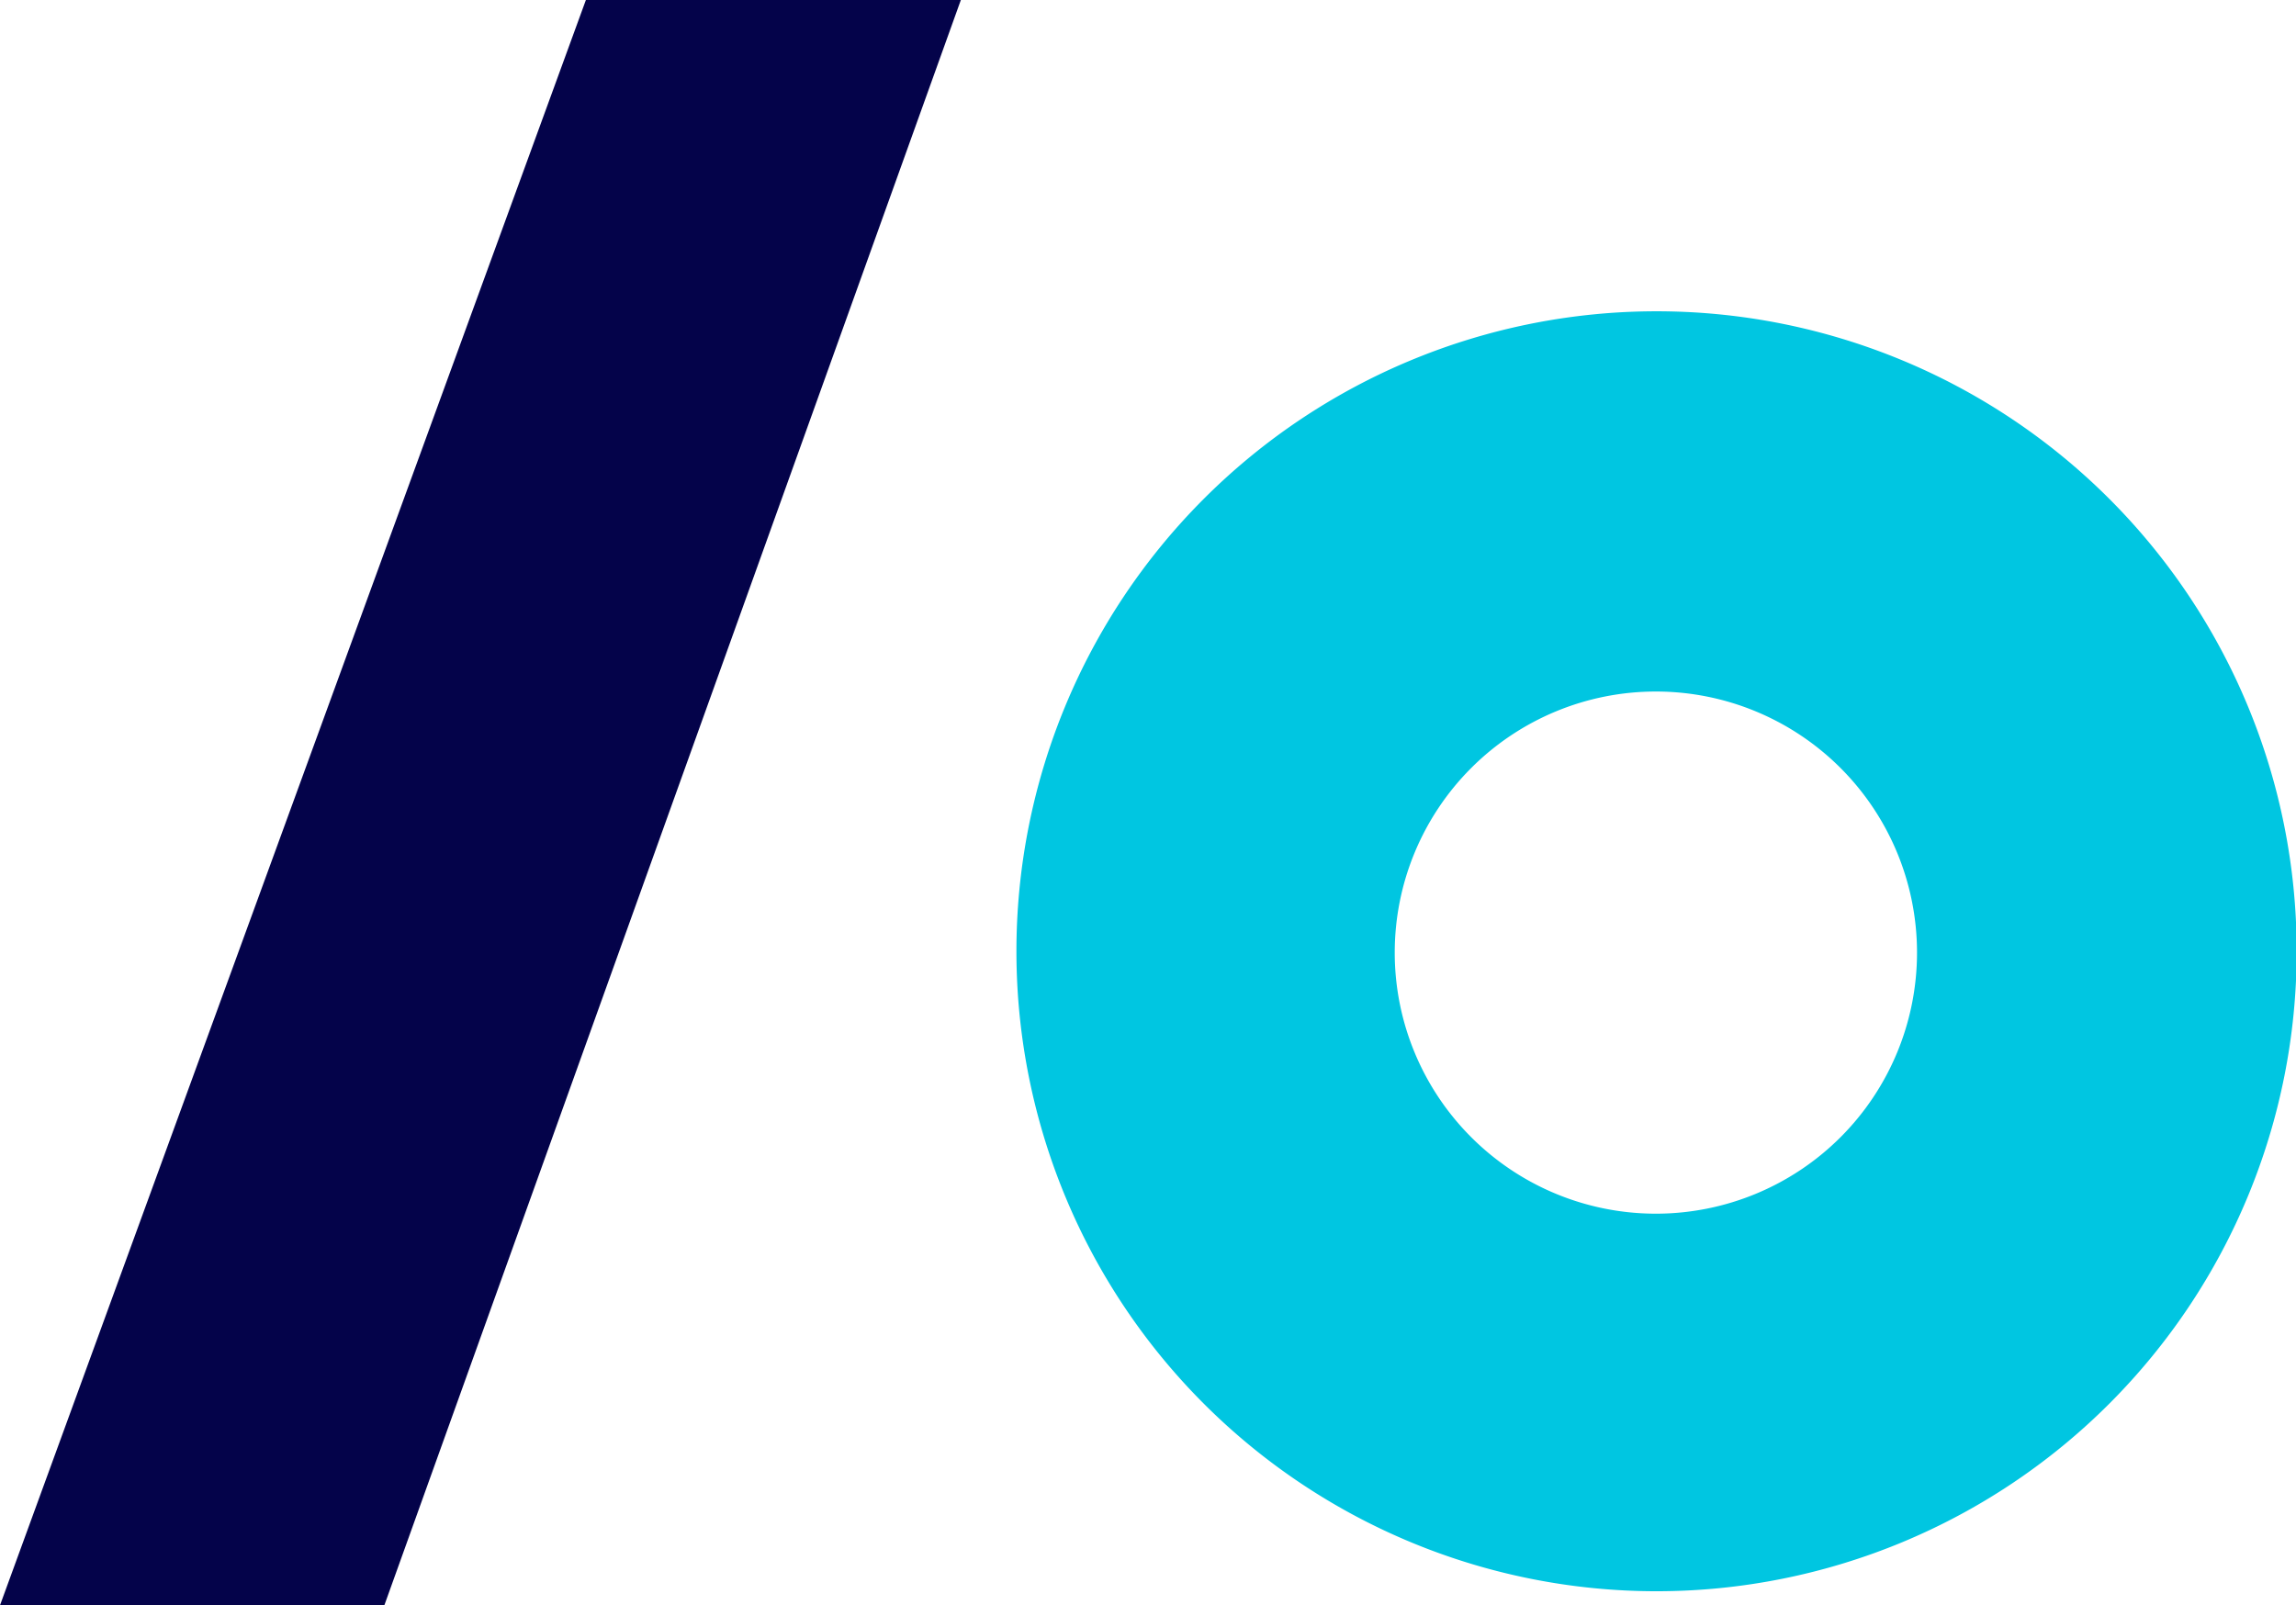 <svg xmlns="http://www.w3.org/2000/svg" fill="none" viewBox="0 0 34.29 23.98"><path fill="#00c6e1" d="M24.73 4.65a9.56 9.56 0 1 0 .02 19.12 9.56 9.56 0 0 0-.02-19.12zm0 13.48a3.9 3.9 0 1 1 0-7.8 3.9 3.9 0 0 1 0 7.8z"/><path fill="#04034a" d="M14.35 0h-5.6L0 23.98h5.74z"/></svg>